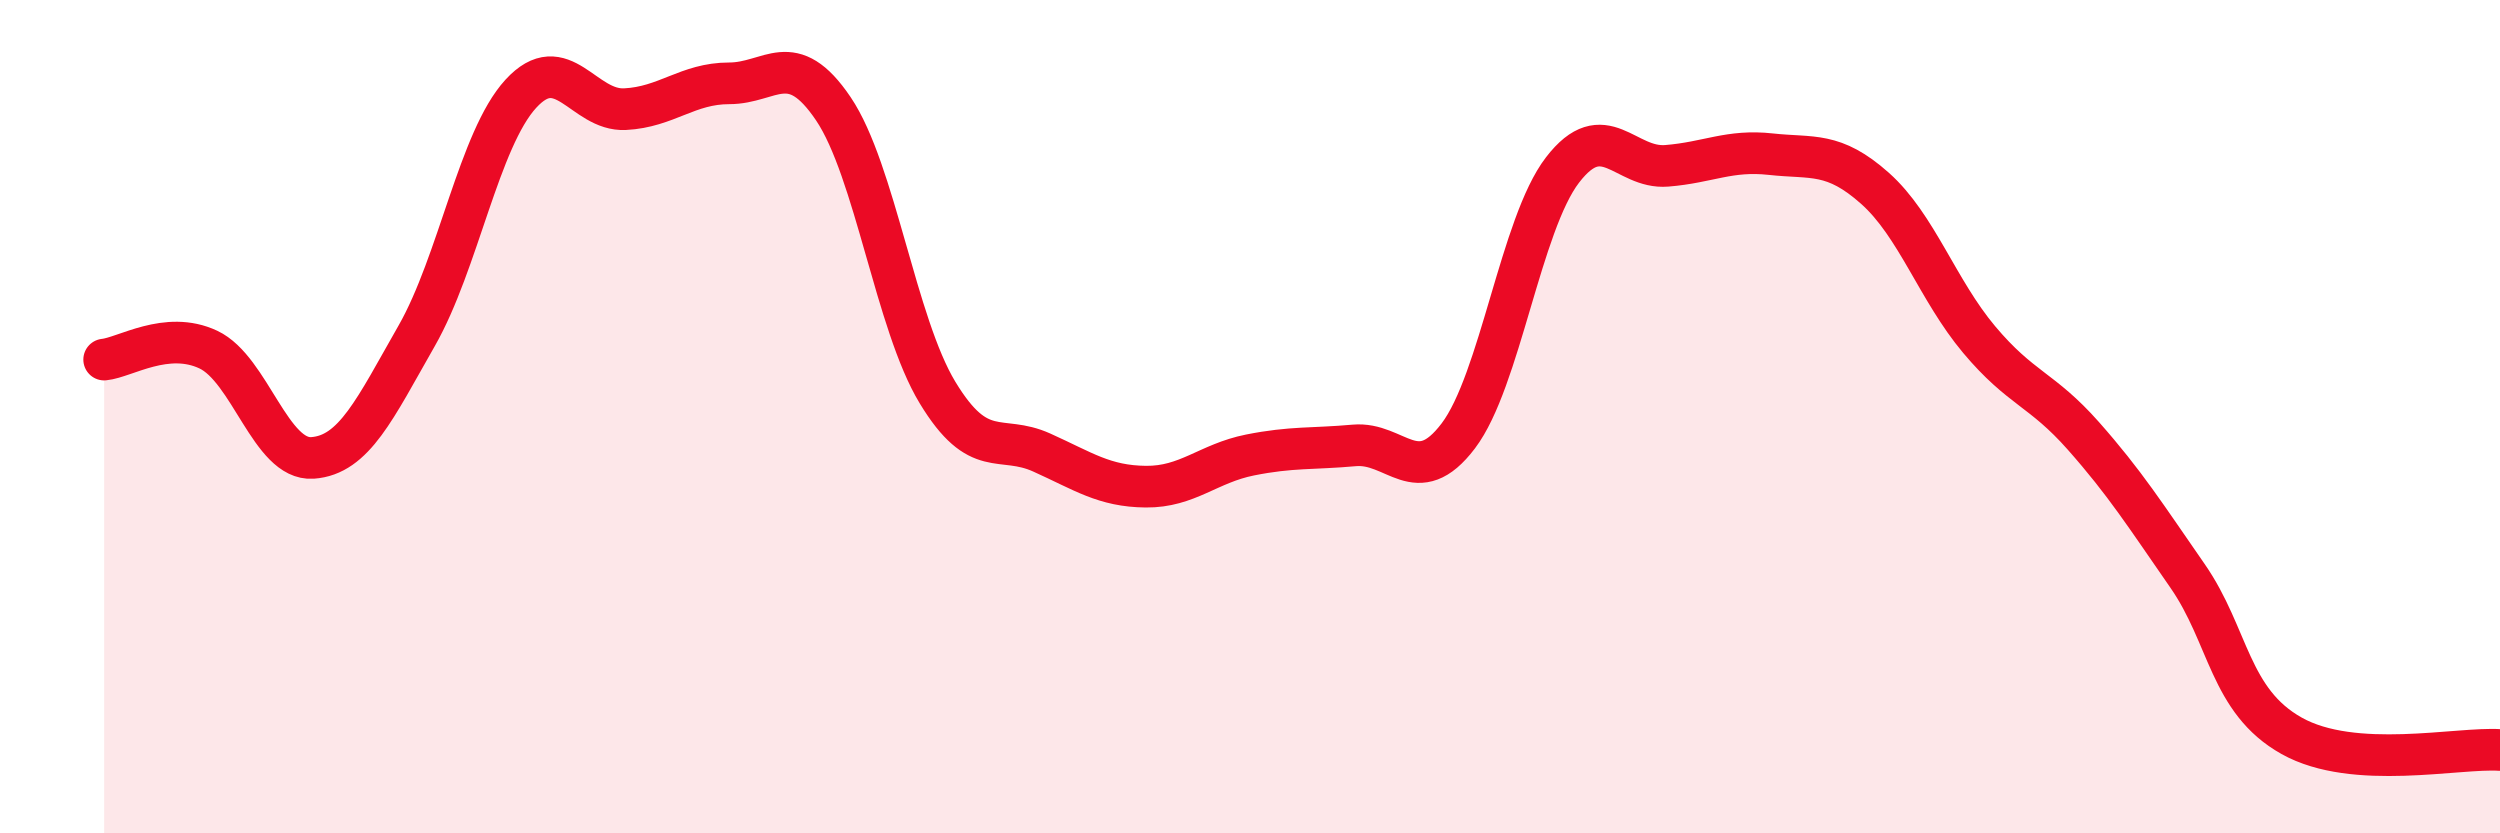 
    <svg width="60" height="20" viewBox="0 0 60 20" xmlns="http://www.w3.org/2000/svg">
      <path
        d="M 2.5,8.63 C 3,8.58 4,7.92 5,8.39 C 6,8.86 6.5,11.06 7.5,10.99 C 8.5,10.92 9,9.81 10,8.06 C 11,6.31 11.5,3.34 12.5,2.25 C 13.5,1.16 14,2.67 15,2.62 C 16,2.57 16.5,2 17.5,2 C 18.5,2 19,1.13 20,2.61 C 21,4.09 21.5,7.77 22.5,9.42 C 23.5,11.07 24,10.41 25,10.86 C 26,11.31 26.5,11.67 27.5,11.68 C 28.5,11.69 29,11.12 30,10.92 C 31,10.72 31.5,10.78 32.5,10.69 C 33.5,10.6 34,11.78 35,10.46 C 36,9.14 36.5,5.38 37.5,4.08 C 38.5,2.78 39,4.06 40,3.98 C 41,3.9 41.5,3.59 42.5,3.7 C 43.5,3.81 44,3.63 45,4.52 C 46,5.41 46.5,6.96 47.5,8.15 C 48.5,9.34 49,9.33 50,10.46 C 51,11.59 51.5,12.38 52.5,13.82 C 53.5,15.26 53.5,16.82 55,17.66 C 56.5,18.5 59,17.93 60,18L60 20L2.5 20Z"
        fill="#EB0A25"
        opacity="0.1"
        stroke-linecap="round"
        stroke-linejoin="round"
      />
      <path
        d="M 2.5,8.63 C 3,8.58 4,7.92 5,8.39 C 6,8.86 6.5,11.06 7.5,10.99 C 8.5,10.92 9,9.81 10,8.06 C 11,6.31 11.5,3.34 12.5,2.25 C 13.5,1.16 14,2.67 15,2.62 C 16,2.57 16.5,2 17.5,2 C 18.5,2 19,1.13 20,2.61 C 21,4.09 21.5,7.77 22.5,9.42 C 23.5,11.07 24,10.41 25,10.86 C 26,11.31 26.5,11.67 27.5,11.68 C 28.5,11.69 29,11.12 30,10.92 C 31,10.72 31.5,10.78 32.5,10.69 C 33.5,10.6 34,11.78 35,10.46 C 36,9.14 36.5,5.38 37.5,4.08 C 38.5,2.78 39,4.06 40,3.98 C 41,3.9 41.5,3.59 42.5,3.7 C 43.5,3.81 44,3.63 45,4.52 C 46,5.41 46.5,6.96 47.5,8.15 C 48.5,9.34 49,9.33 50,10.46 C 51,11.59 51.5,12.38 52.5,13.82 C 53.5,15.26 53.5,16.82 55,17.66 C 56.5,18.5 59,17.93 60,18"
        stroke="#EB0A25"
        stroke-width="1"
        fill="none"
        stroke-linecap="round"
        stroke-linejoin="round"
      />
    </svg>
  